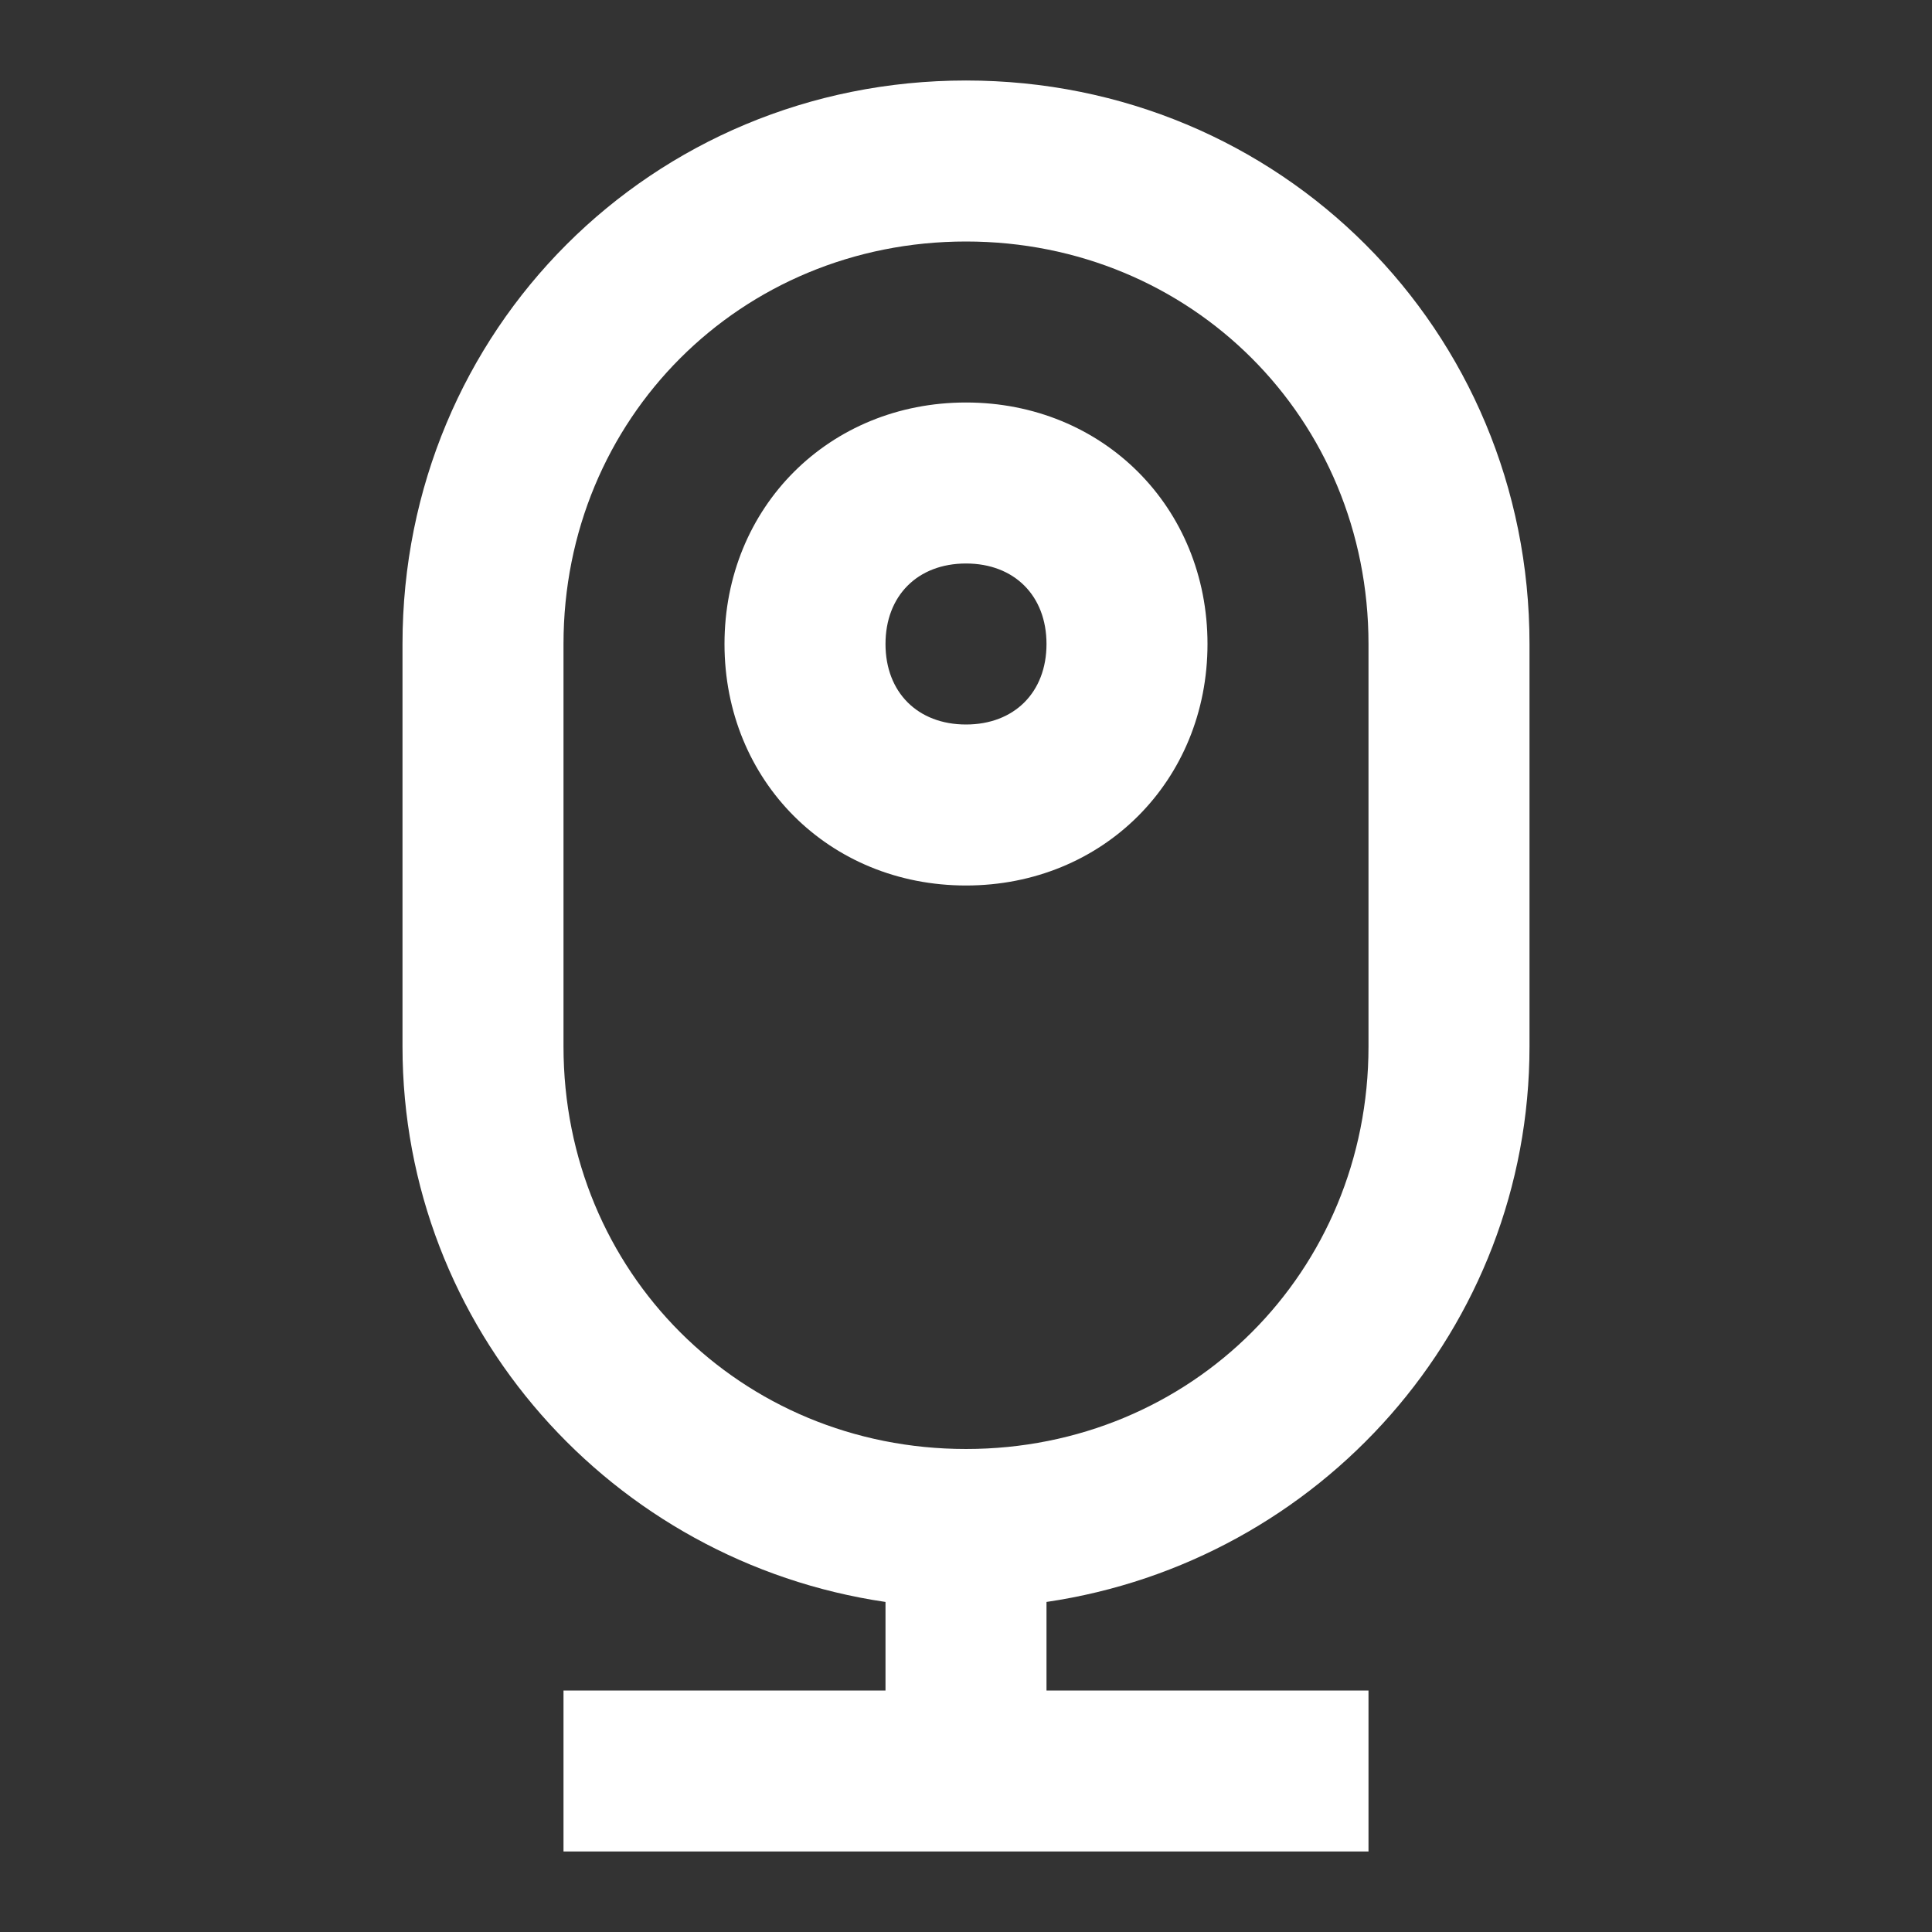 <?xml version="1.0" encoding="utf-8"?>
<!-- Generator: Adobe Illustrator 26.0.2, SVG Export Plug-In . SVG Version: 6.00 Build 0)  -->
<svg version="1.1" id="Ebene_1" xmlns="http://www.w3.org/2000/svg" xmlns:xlink="http://www.w3.org/1999/xlink" x="0px" y="0px"
	 viewBox="0 0 24 24" style="enable-background:new 0 0 24 24;" xml:space="preserve">
<rect x="0" y="0" width="24" height="24" fill="#333333" stroke="none"/>
<style type="text/css">
	.st0{fill:none;}
	.st1{fill:#FFFFFF;}
</style>
<path class="st0" d="M0,0h24v24H0V0z"/>
<path class="st1" d="M11,21v-1.1c-3.4-0.5-6-3.4-6-6.9V8c0-3.9,3.1-7,7-7s7,3.1,7,7v5c0,3.5-2.6,6.4-6,6.9V21h4v2H7v-2H11z M12,3
	C9.2,3,7,5.2,7,8v5c0,2.8,2.2,5,5,5s5-2.2,5-5V8C17,5.2,14.8,3,12,3z M12,9c0.6,0,1-0.4,1-1c0-0.6-0.4-1-1-1s-1,0.4-1,1
	C11,8.6,11.4,9,12,9z M12,11c-1.7,0-3-1.3-3-3s1.3-3,3-3s3,1.3,3,3S13.7,11,12,11z"/>
</svg>
